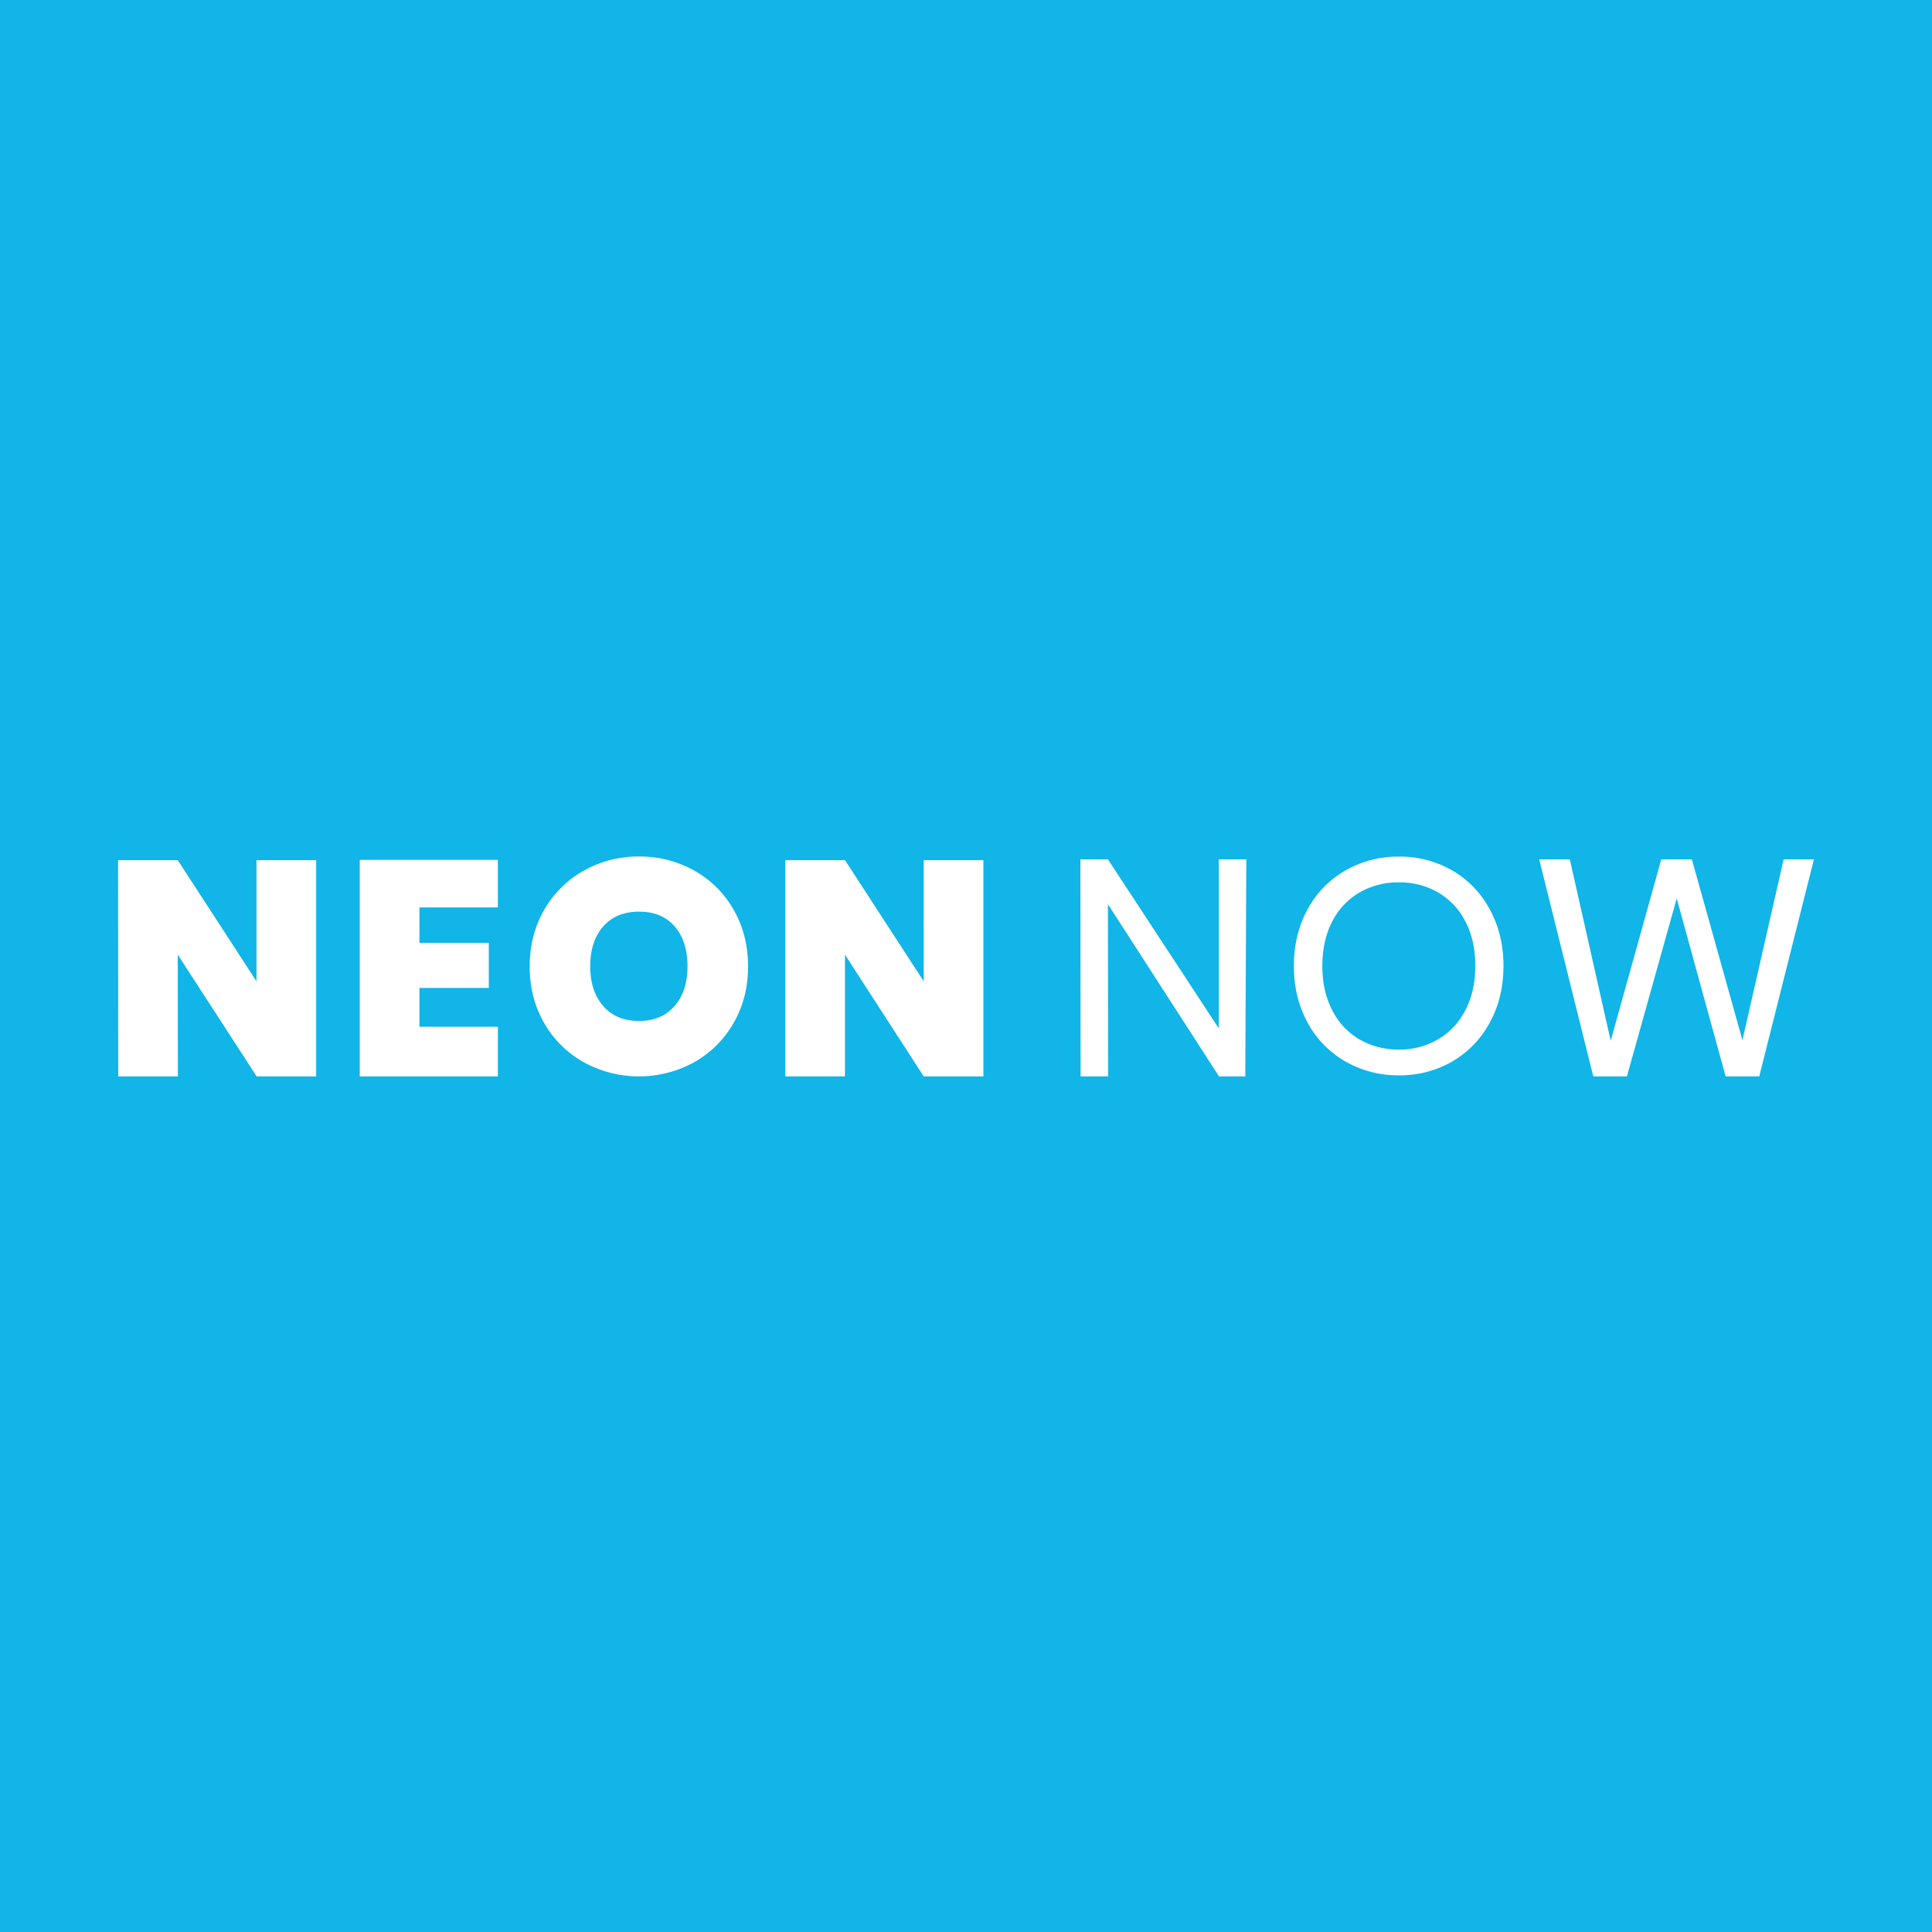 <svg xmlns="http://www.w3.org/2000/svg" xmlns:xlink="http://www.w3.org/1999/xlink" width="1200" height="1200" viewBox="0 0 1200 1200">
  <rect x="0" y="0" width="1200" height="1200" fill="#333333" stroke="none"/>
  <defs>
    <clipPath id="clip-NEONNOW">
      <rect width="1200" height="1200"/>
    </clipPath>
  </defs>
  <g id="NEONNOW" clip-path="url(#clip-NEONNOW)">
    <rect width="1200" height="1200" fill="#11b5e7"/>
    <g id="NeonNow-2" data-name="NeonNow" transform="translate(-63.426 359.085)">
      <path id="Path_1595" data-name="Path 1595" d="M134.641,207.987H97.686L48.67,132.366l.1,75.62H11.715l-.1-134.314H48.67l48.912,75.249V73.672h37.06Zm64.149-104.967v22.01h43.08v28.03h-43.08v24.08h48.723v30.848H161.731V73.484h85.783v29.535Zm136.388-31.6a68.708,68.708,0,0,1,34.332,8.748,63.828,63.828,0,0,1,24.456,24.362Q402.9,120.138,402.9,139.7t-9.03,35.179a64.5,64.5,0,0,1-24.55,24.362,71.193,71.193,0,0,1-68.382,0A64.309,64.309,0,0,1,276.3,174.882q-9.03-15.614-9.03-35.179t9.03-35.179a64.309,64.309,0,0,1,24.644-24.362A68.862,68.862,0,0,1,335.179,71.415Zm0,34.238q-14.109,0-22.2,9.124T304.891,139.7q0,15.426,8.089,24.644t22.2,9.218q13.921,0,22.01-9.218t8.089-24.644q0-15.8-8-24.926T335.179,105.653ZM549.073,207.987h-37.06L463.1,132.366v75.62h-37.06V73.672H463.1l48.912,75.249V73.672h37.06Z" transform="translate(125.156 101.5)" fill="#fff"/>
      <path id="Path_1594" data-name="Path 1594" d="M118.132,209H101.82L32.814,102.025,32.967,209H15.848L15.7,74.183H32.814l68.852,104.972V74.183h17.119ZM213.6,72.49a64.443,64.443,0,0,1,33.2,8.654,61.584,61.584,0,0,1,23.233,24.174q8.465,15.52,8.465,35.085t-8.465,35.085A61.584,61.584,0,0,1,246.8,199.66a64.443,64.443,0,0,1-33.2,8.654,65.456,65.456,0,0,1-33.392-8.654,61.189,61.189,0,0,1-23.421-24.174q-8.465-15.52-8.465-35.085t8.465-35.085a61.189,61.189,0,0,1,23.421-24.174A65.456,65.456,0,0,1,213.6,72.49Zm0,15.99a47.86,47.86,0,0,0-24.55,6.3,43.666,43.666,0,0,0-16.931,18.06Q166,124.6,166,140.4q0,15.614,6.114,27.466a43.539,43.539,0,0,0,16.931,18.154,47.86,47.86,0,0,0,24.55,6.3,46.953,46.953,0,0,0,24.362-6.4,44.3,44.3,0,0,0,16.931-18.154q6.114-11.758,6.114-27.372,0-15.8-6.114-27.56a43.666,43.666,0,0,0-16.931-18.06A47.5,47.5,0,0,0,213.6,88.48Zm257.727-14.3L437.369,209H416.488L386.106,98.451,355.16,209H334.279L300.7,74.183h19l25.4,112.685L376.512,74.183h19l31.416,112.309L452.513,74.183Z" transform="translate(718.76 100.491)" fill="#fff"/>
    </g>
  </g>
</svg>
